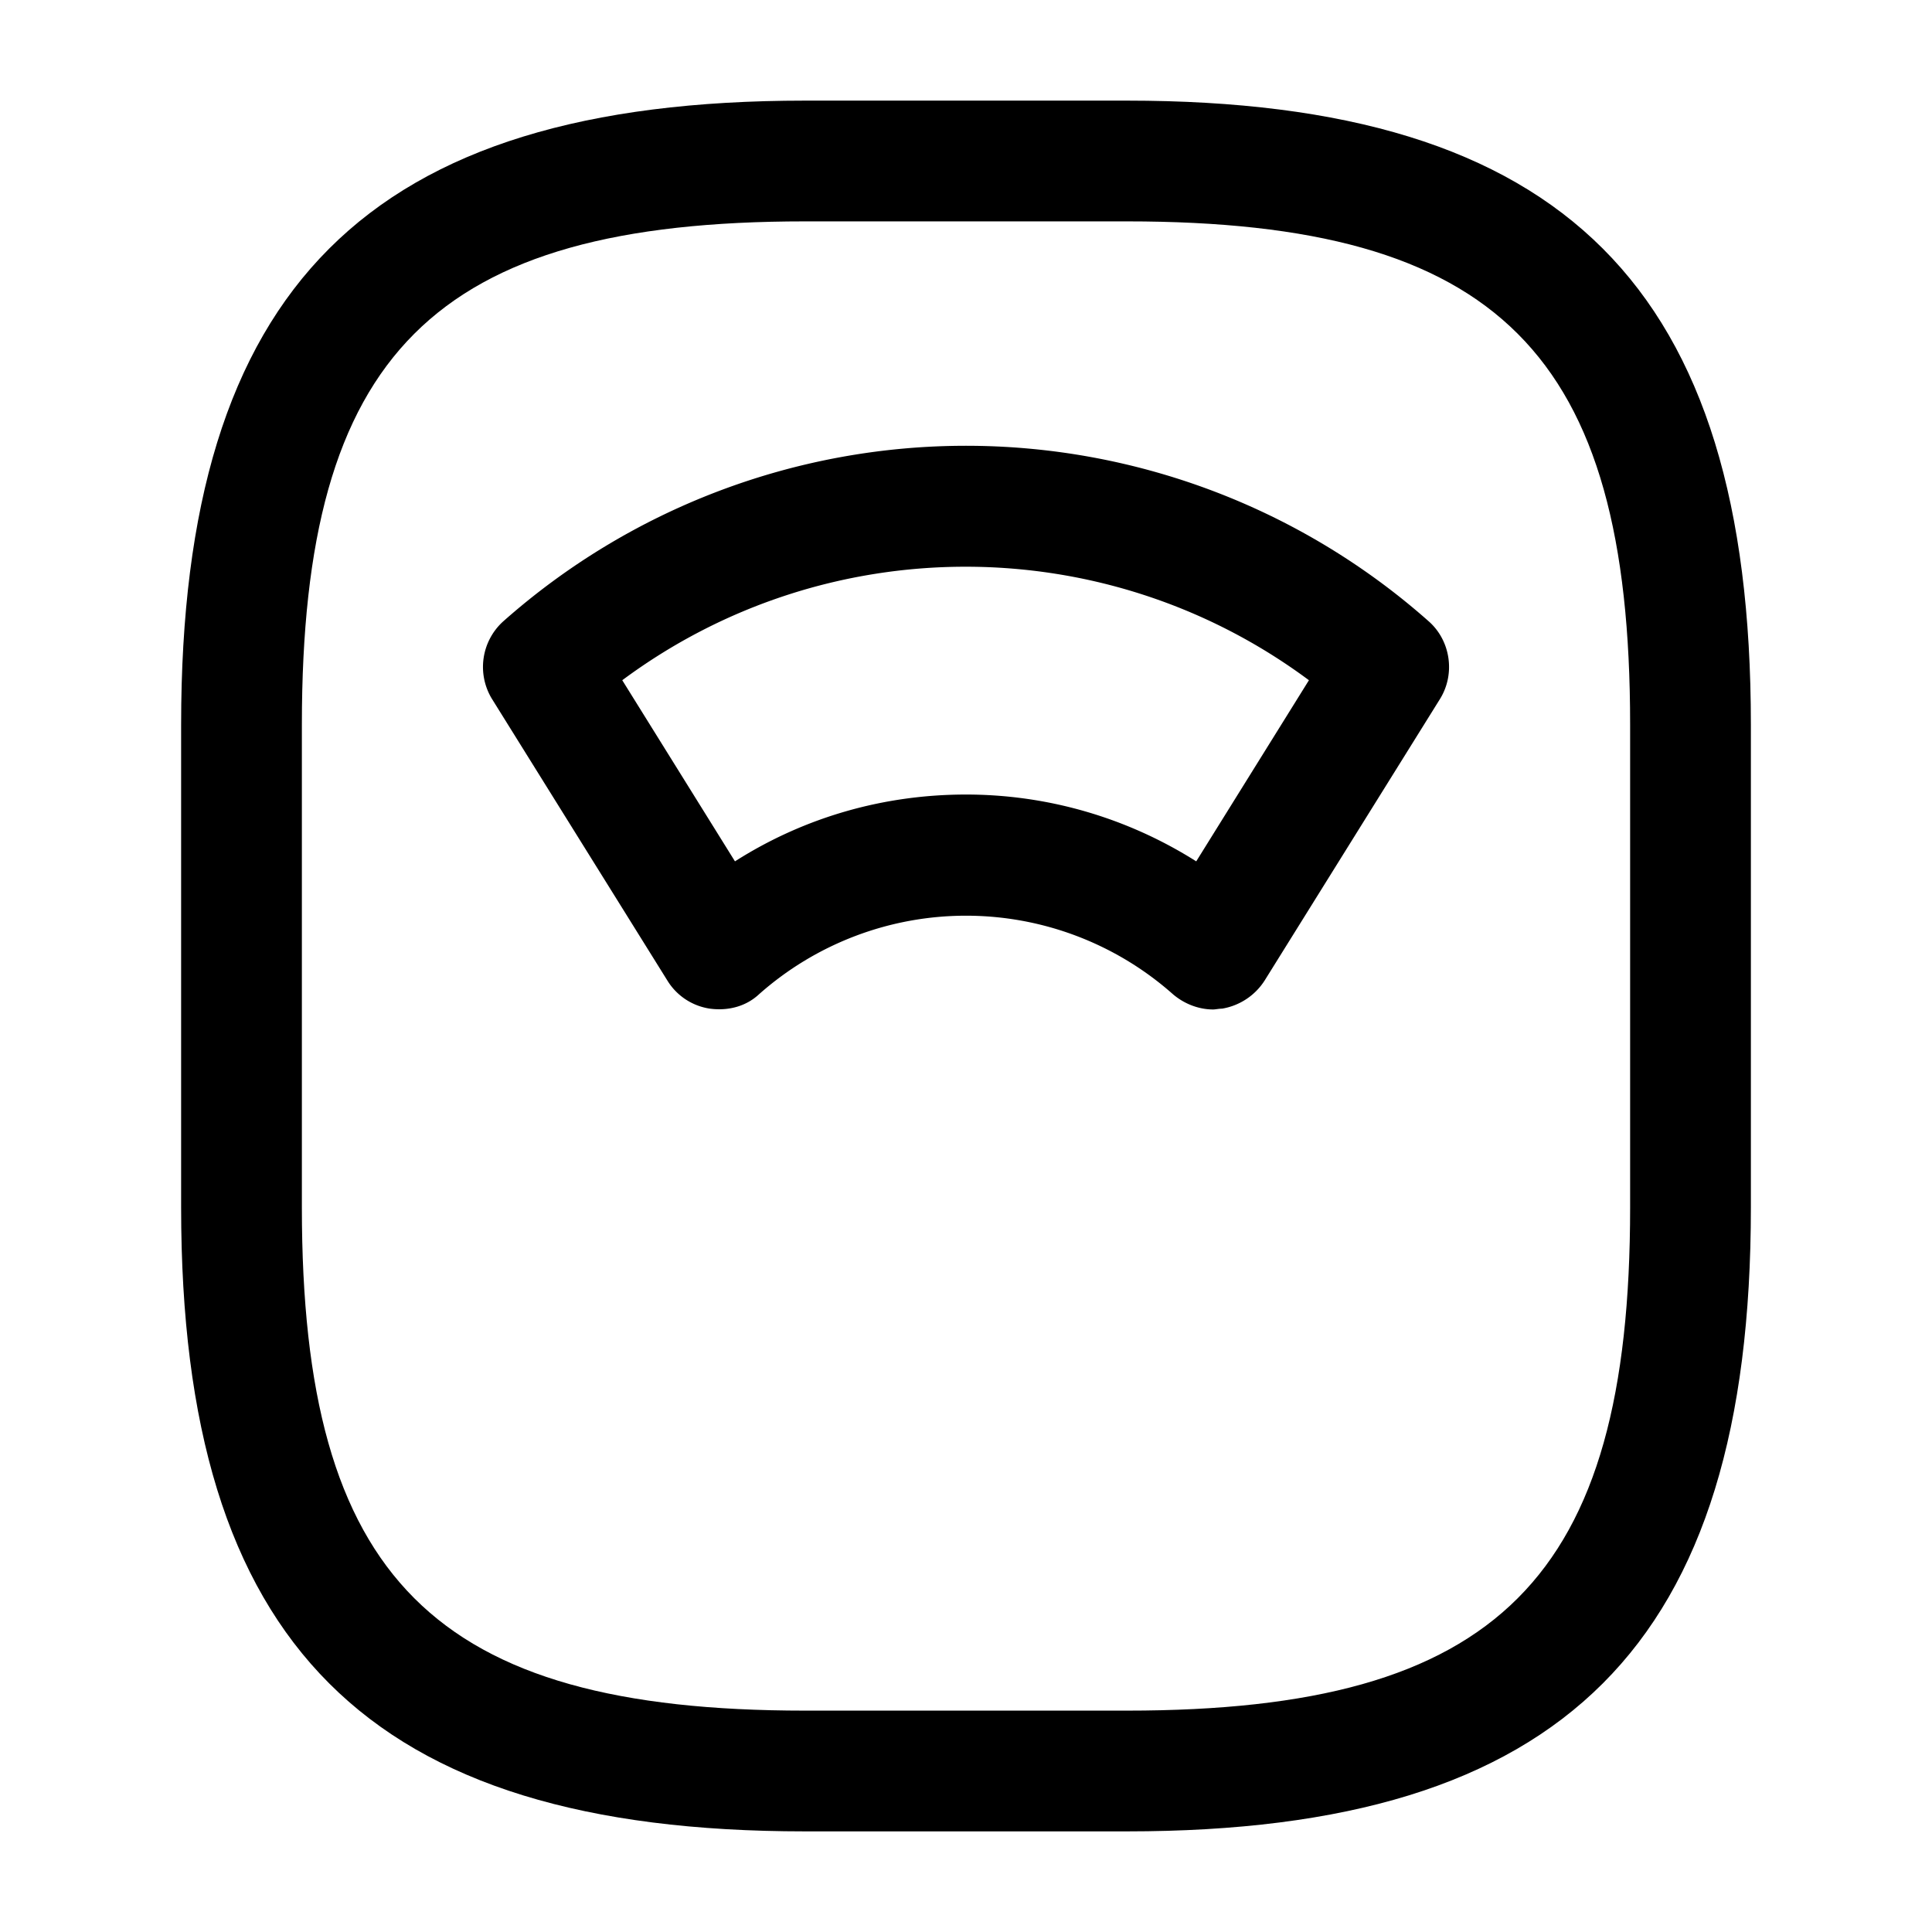 <svg xmlns="http://www.w3.org/2000/svg" viewBox="0 0 24 24" fill="currentColor" aria-hidden="true">
  <path d="M14 22.75h-4c-5.43 0-7.75-2.32-7.75-7.75V9c0-5.43 2.32-7.75 7.75-7.75h4c5.43 0 7.75 2.32 7.75 7.75v6c0 5.43-2.32 7.75-7.75 7.75zm-4-20C5.39 2.75 3.75 4.39 3.75 9v6c0 4.61 1.64 6.25 6.25 6.25h4c4.61 0 6.25-1.64 6.25-6.25V9c0-4.61-1.64-6.25-6.25-6.25h-4z"/>
  <path d="M15.07 12.54c-.18 0-.36-.07-.5-.19a3.875 3.875 0 00-5.14 0c-.16.15-.38.21-.61.18a.748.748 0 01-.53-.35l-2.18-3.5a.763.763 0 01.14-.96 8.666 8.666 0 0111.5 0c.27.24.33.65.14.96l-2.18 3.5a.78.78 0 01-.53.35c-.04 0-.08.01-.11.01zM12 9.87c1 0 1.99.28 2.86.83l1.4-2.25c-2.53-1.88-6-1.88-8.53 0l1.4 2.25c.88-.56 1.87-.83 2.87-.83z"/>
</svg>
